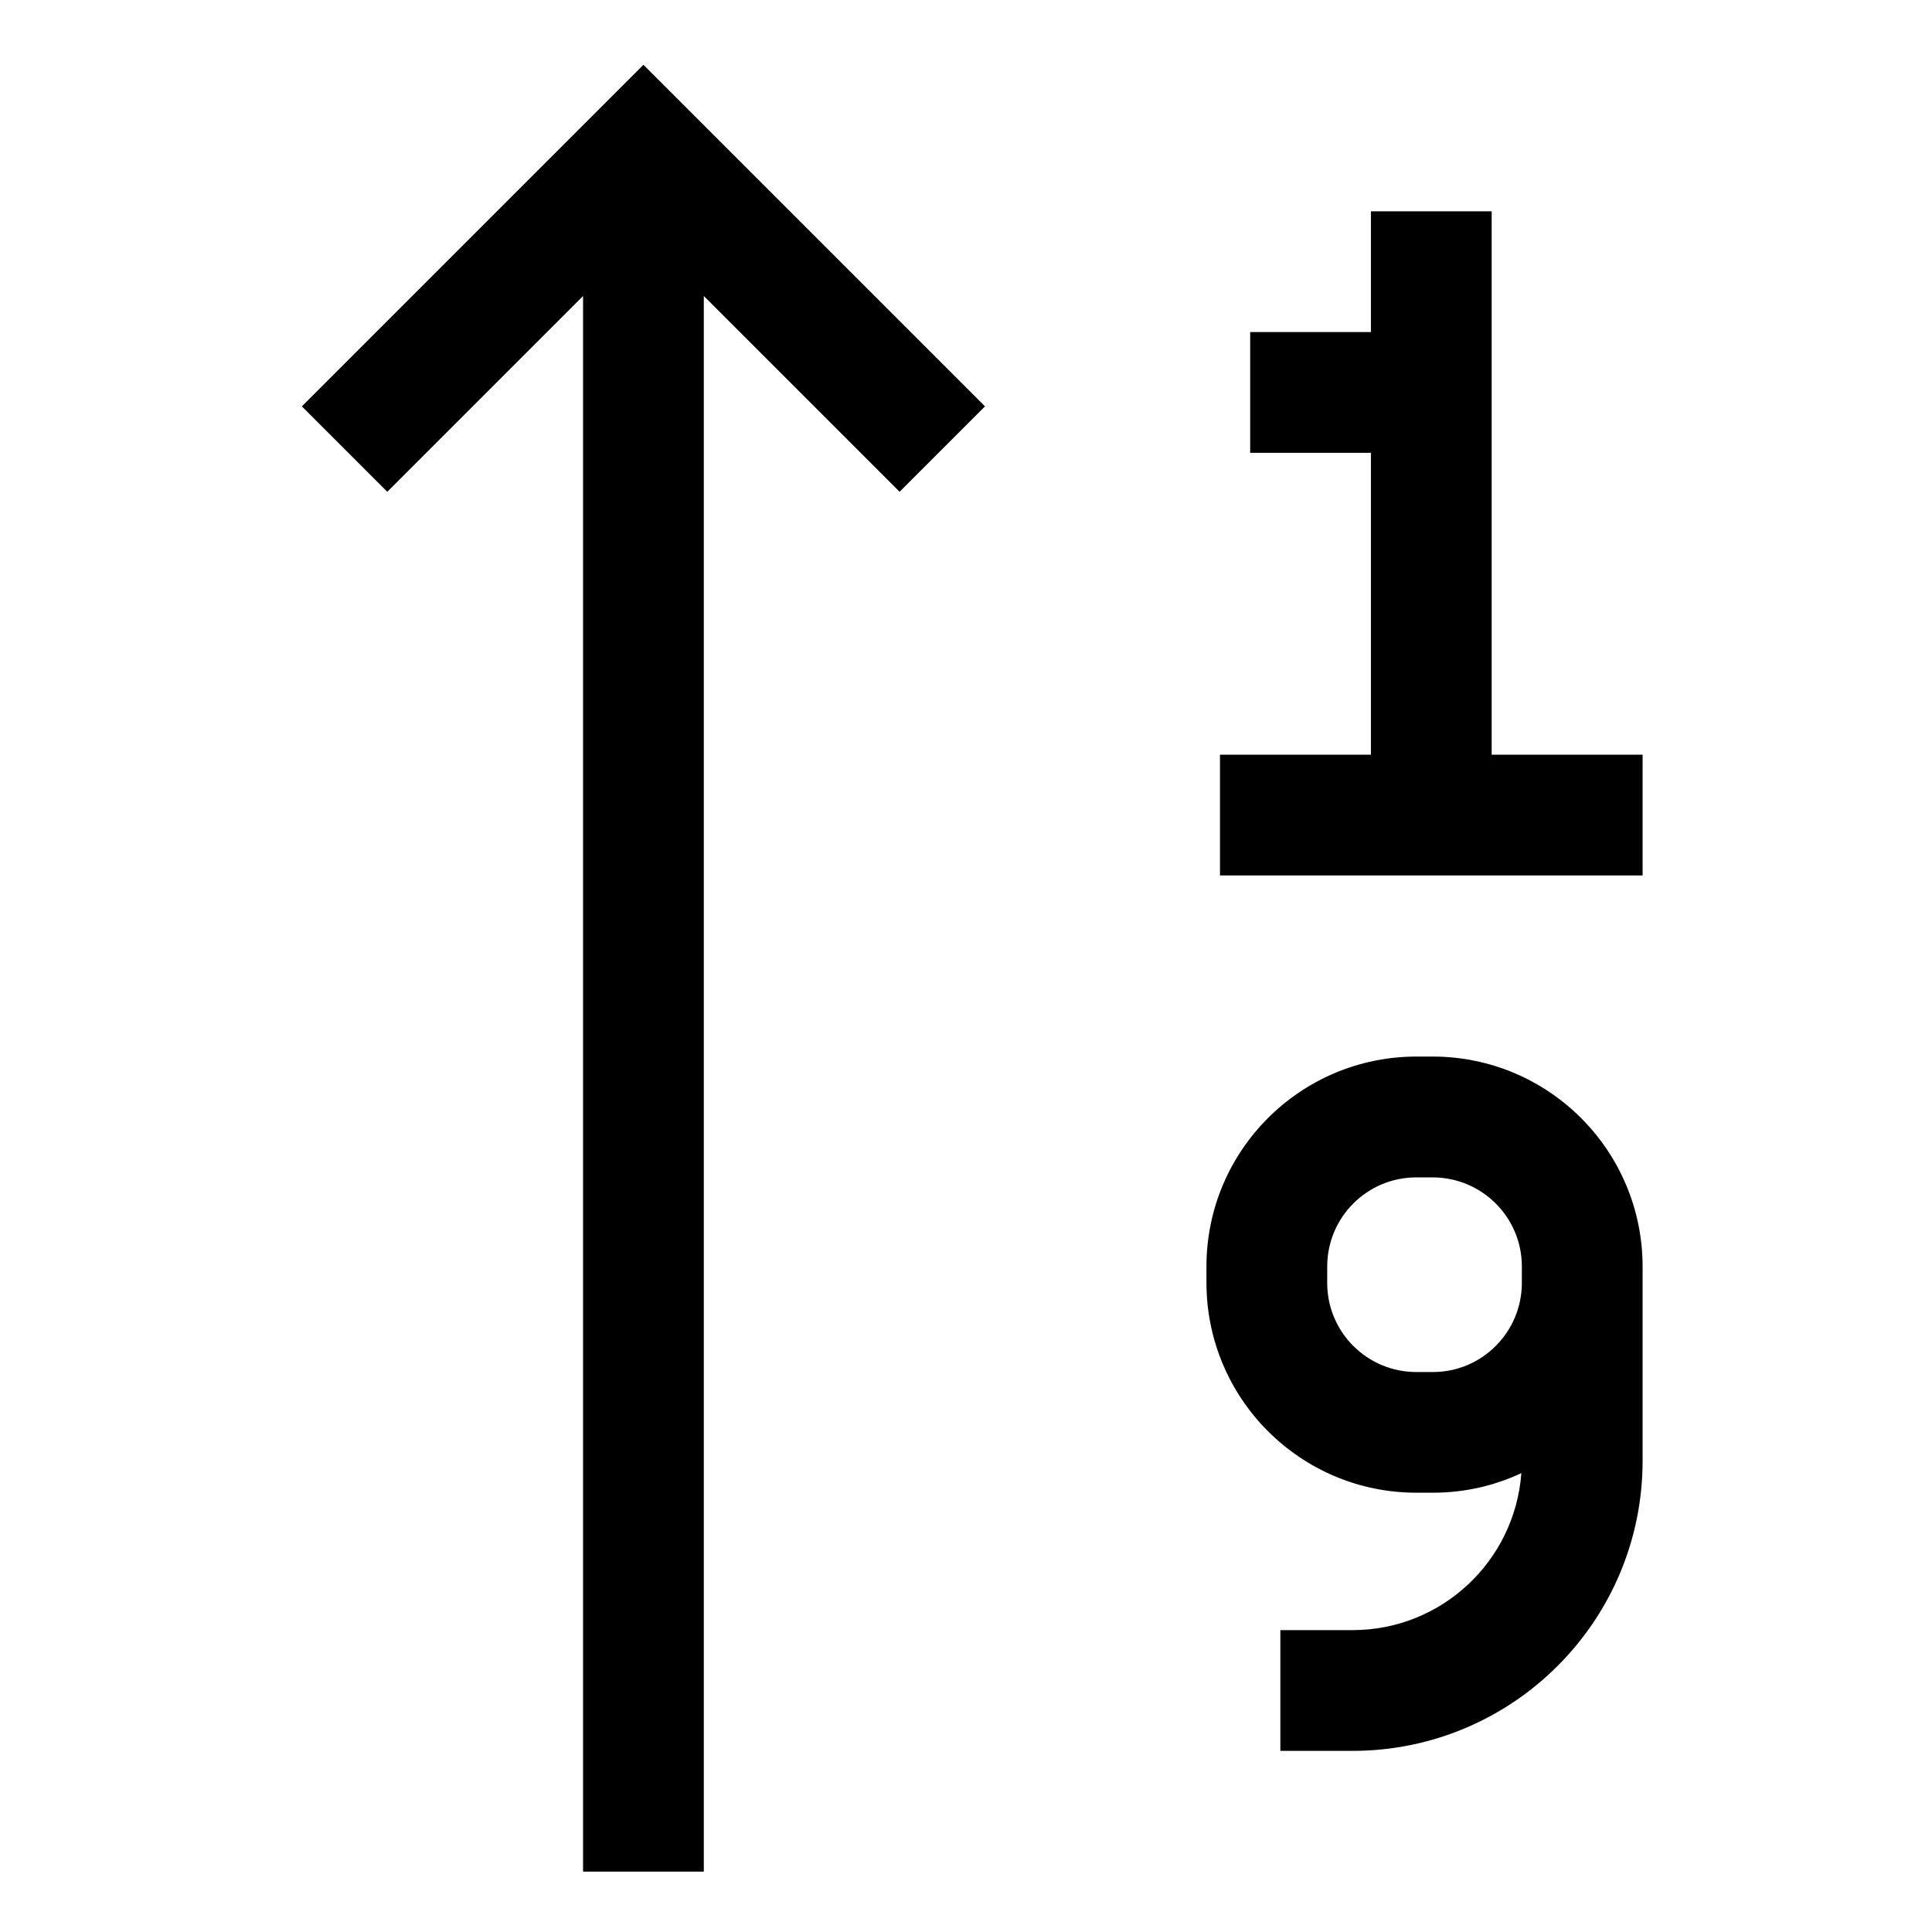 <!-- Generated by IcoMoon.io -->
<svg version="1.1" xmlns="http://www.w3.org/2000/svg" width="24" height="24" viewBox="0 0 24 24">
<title>sort-numeric-up</title>
<path d="M3.75 5.048l1.061 1.061 2.432-2.432v19.573h1.5v-19.573l2.432 2.432 1.061-1.061-4.243-4.243-4.243 4.243z"></path>
<path d="M18.53 9.375v-6.75h-1.5v1.5h-1.5v1.5h1.5v3.75h-1.875v1.5h5.25v-1.5h-1.875z"></path>
<path d="M17.799 13.125h-0.206c-1.439 0.002-2.605 1.168-2.606 2.606v0.206c0.002 1.439 1.168 2.605 2.606 2.606h0.206c0.001 0 0.001 0 0.002 0 0.399 0 0.777-0.090 1.114-0.251l-0.016 0.007c-0.081 1.093-0.988 1.949-2.094 1.951h-0.9v1.5h0.9c1.987-0.002 3.598-1.613 3.6-3.6v-2.419c-0.002-1.439-1.168-2.605-2.606-2.606h-0zM17.799 17.044h-0.206c-0.611-0.001-1.106-0.496-1.106-1.106v-0.206c0.001-0.611 0.496-1.106 1.106-1.106h0.206c0.611 0.001 1.106 0.496 1.106 1.106v0.206c-0.001 0.611-0.496 1.106-1.106 1.106h-0z"></path>
</svg>

